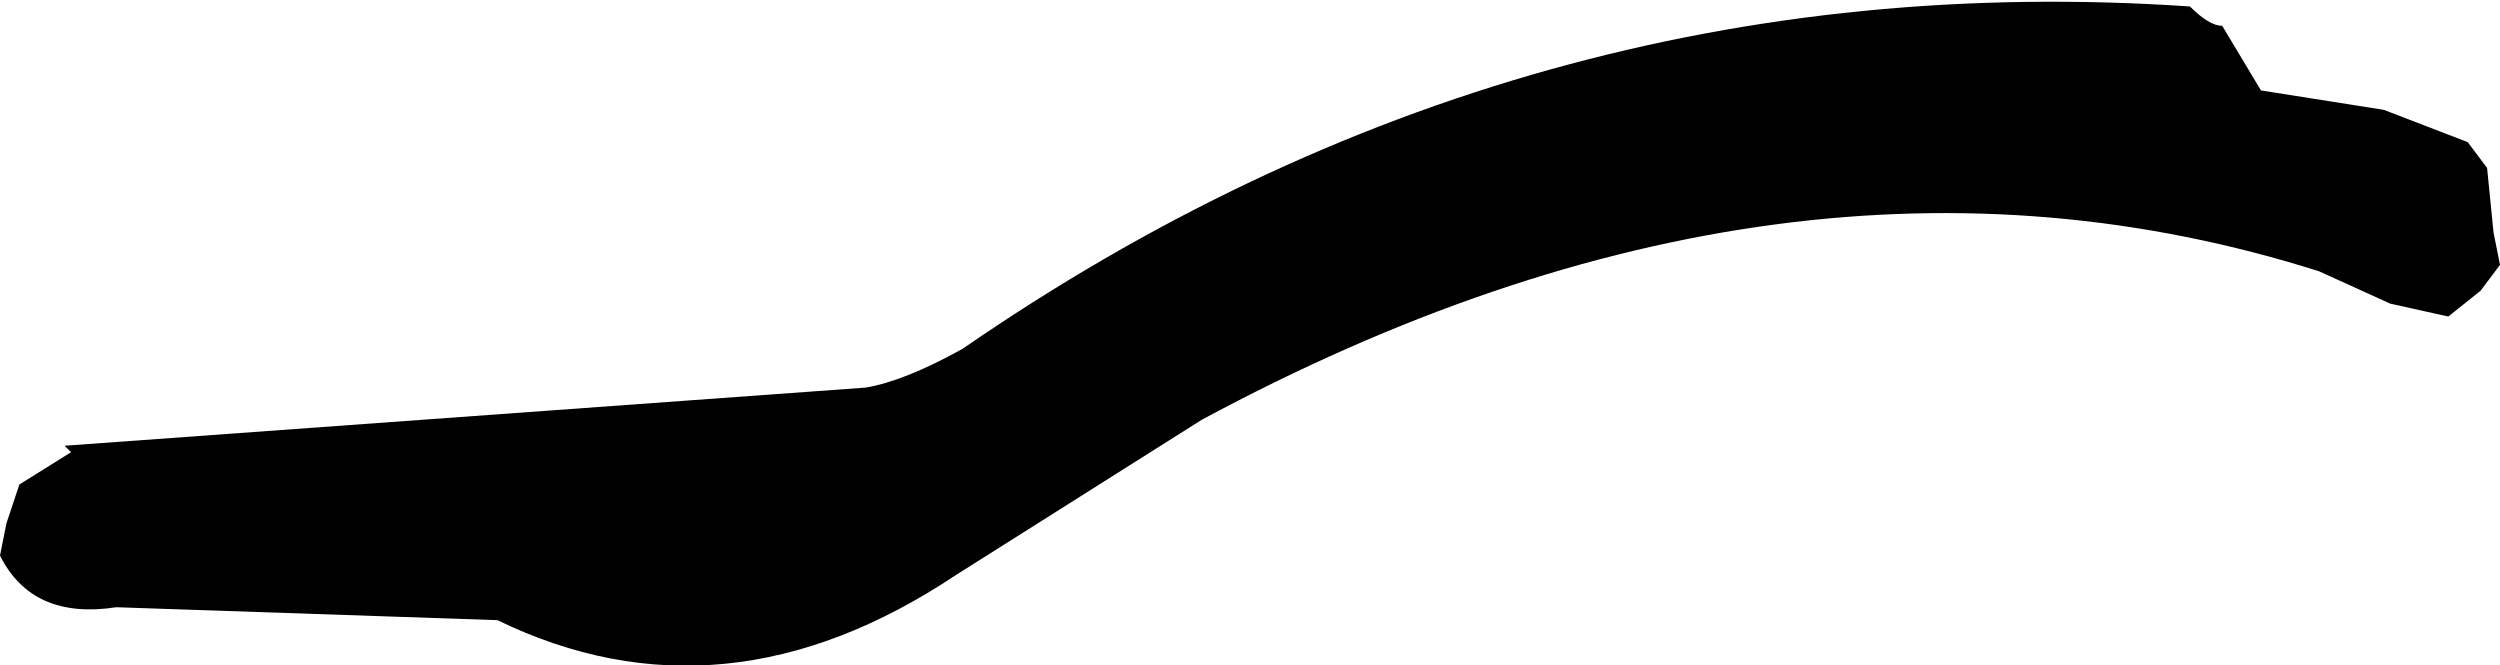 <?xml version="1.0" encoding="UTF-8" standalone="no"?>
<svg xmlns:xlink="http://www.w3.org/1999/xlink" height="5.15px" width="19.35px" xmlns="http://www.w3.org/2000/svg">
  <g transform="matrix(1.0, 0.0, 0.0, 1.0, 12.3, 26.0)">
    <path d="M5.2 -25.3 L6.15 -25.15 6.8 -24.9 6.95 -24.7 7.0 -24.2 7.05 -23.95 6.9 -23.75 6.65 -23.55 6.2 -23.65 5.65 -23.9 Q1.55 -25.2 -3.0 -22.75 L-4.9 -21.55 Q-6.7 -20.35 -8.45 -21.2 L-11.4 -21.3 Q-12.05 -21.2 -12.3 -21.7 L-12.25 -21.95 -12.15 -22.25 -11.75 -22.5 -11.8 -22.55 -5.6 -23.0 Q-5.3 -23.05 -4.85 -23.3 -0.5 -26.3 4.65 -25.95 4.8 -25.8 4.9 -25.8 L5.2 -25.3" fill="#000000" fill-rule="evenodd" stroke="none"/>
  </g>
</svg>
